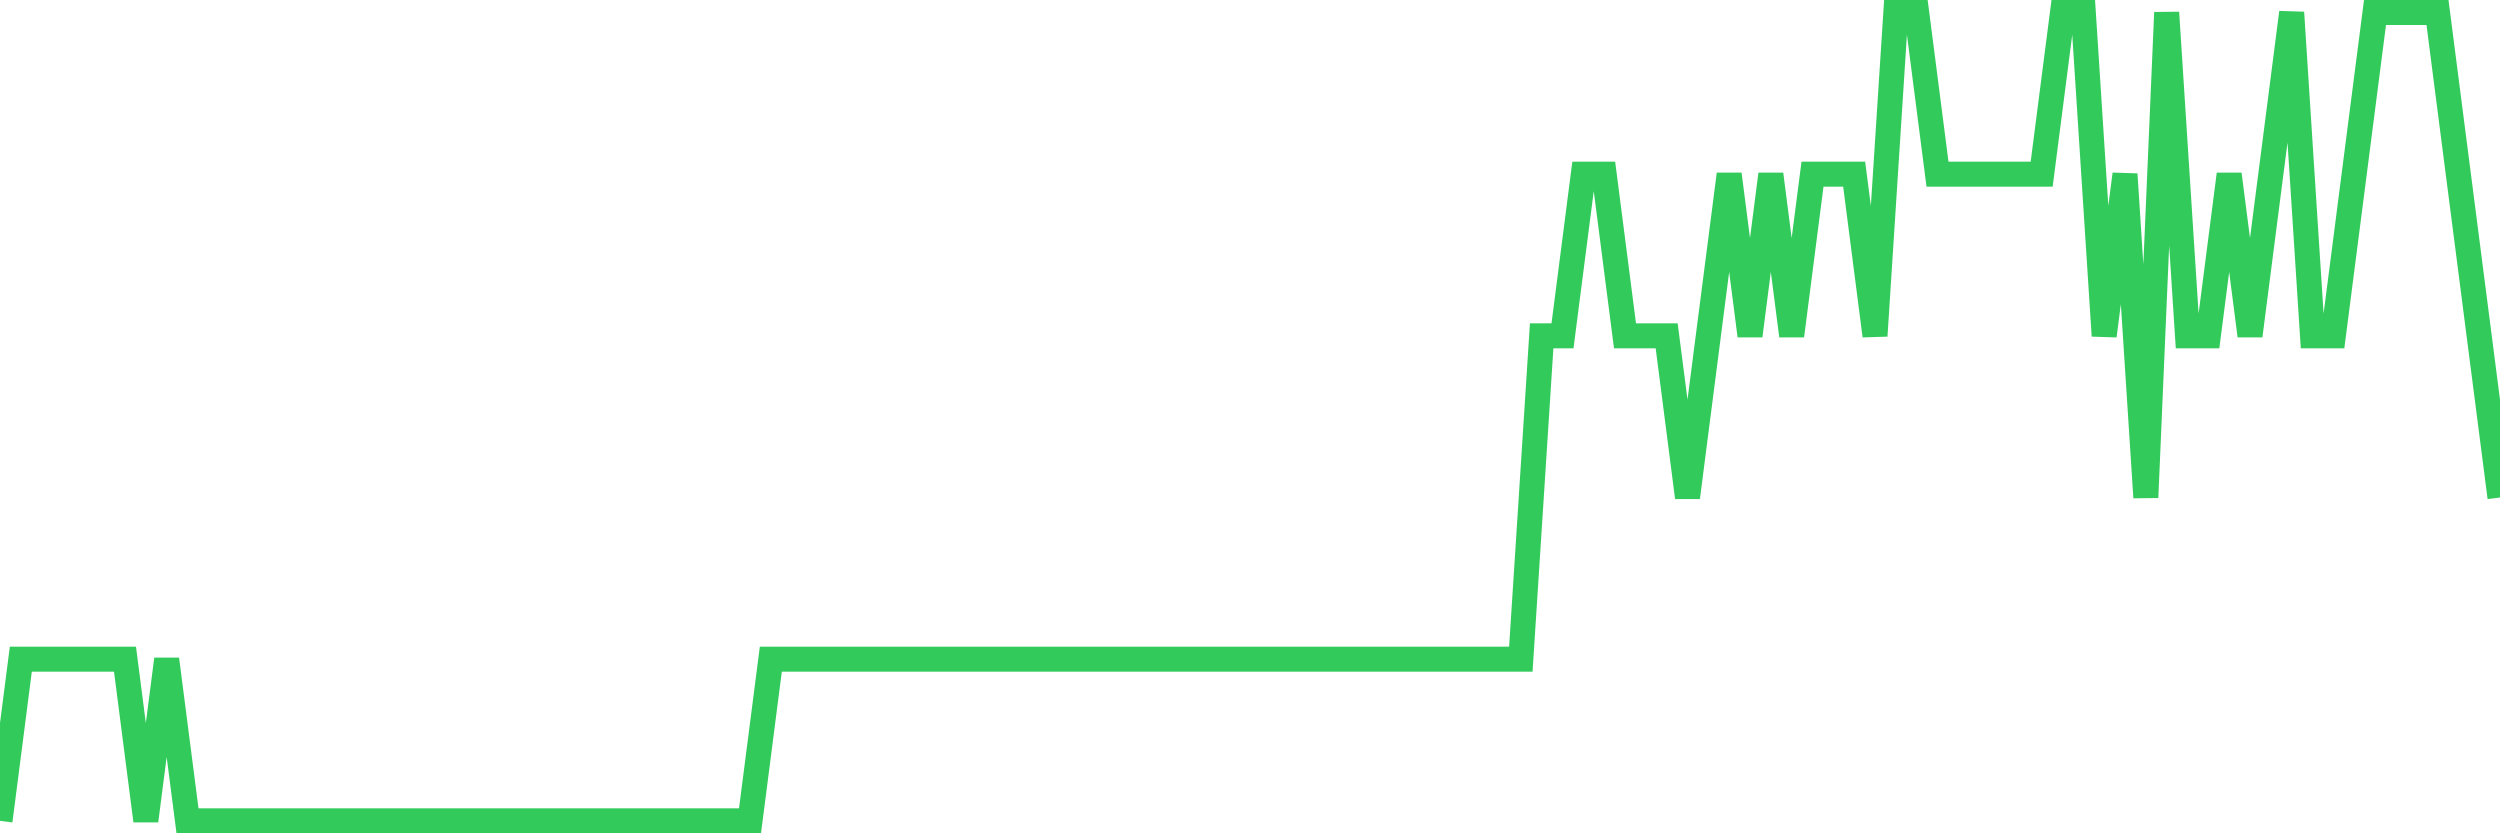 <svg
  xmlns="http://www.w3.org/2000/svg"
  xmlns:xlink="http://www.w3.org/1999/xlink"
  width="120"
  height="40"
  viewBox="0 0 120 40"
  preserveAspectRatio="none"
>
  <polyline
    points="0,39.4 1,31.64 2,31.64 3,31.64 4,31.64 5,31.64 6,31.64 7,39.4 8,31.64 9,39.4 10,39.4 11,39.4 12,39.4 13,39.4 14,39.4 15,39.4 16,39.4 17,39.4 18,39.4 19,39.4 20,39.4 21,39.4 22,39.4 23,39.4 24,39.4 25,39.4 26,39.4 27,39.4 28,39.4 29,39.4 30,39.4 31,39.4 32,39.4 33,39.4 34,39.4 35,39.4 36,39.4 37,31.64 38,31.64 39,31.64 40,31.64 41,31.64 42,31.64 43,31.64 44,31.64 45,31.64 46,31.64 47,31.64 48,31.64 49,31.64 50,31.64 51,31.64 52,31.64 53,31.64 54,31.64 55,31.64 56,31.64 57,31.64 58,31.64 59,31.64 60,31.64 61,31.64 62,31.64 63,31.64 64,31.64 65,31.64 66,31.64 67,31.64 68,31.64 69,31.64 70,31.64 71,31.64 72,31.64 73,31.64 74,16.12 75,16.12 76,8.36 77,8.36 78,16.12 79,16.12 80,16.12 81,23.88 82,16.12 83,8.36 84,16.12 85,8.36 86,16.12 87,8.36 88,8.36 89,8.36 90,16.12 91,0.6 92,0.6 93,8.36 94,8.36 95,8.36 96,8.36 97,8.36 98,8.36 99,0.6 100,0.6 101,16.12 102,8.36 103,23.88 104,0.6 105,16.12 106,16.12 107,8.36 108,16.12 109,8.36 110,0.6 111,16.12 112,16.12 113,8.36 114,0.6 115,0.6 116,0.6 117,0.6 118,8.36 119,16.12 120,23.88"
    fill="none"
    stroke="#32ca5b"
    stroke-width="1.2"
  >
  </polyline>
</svg>